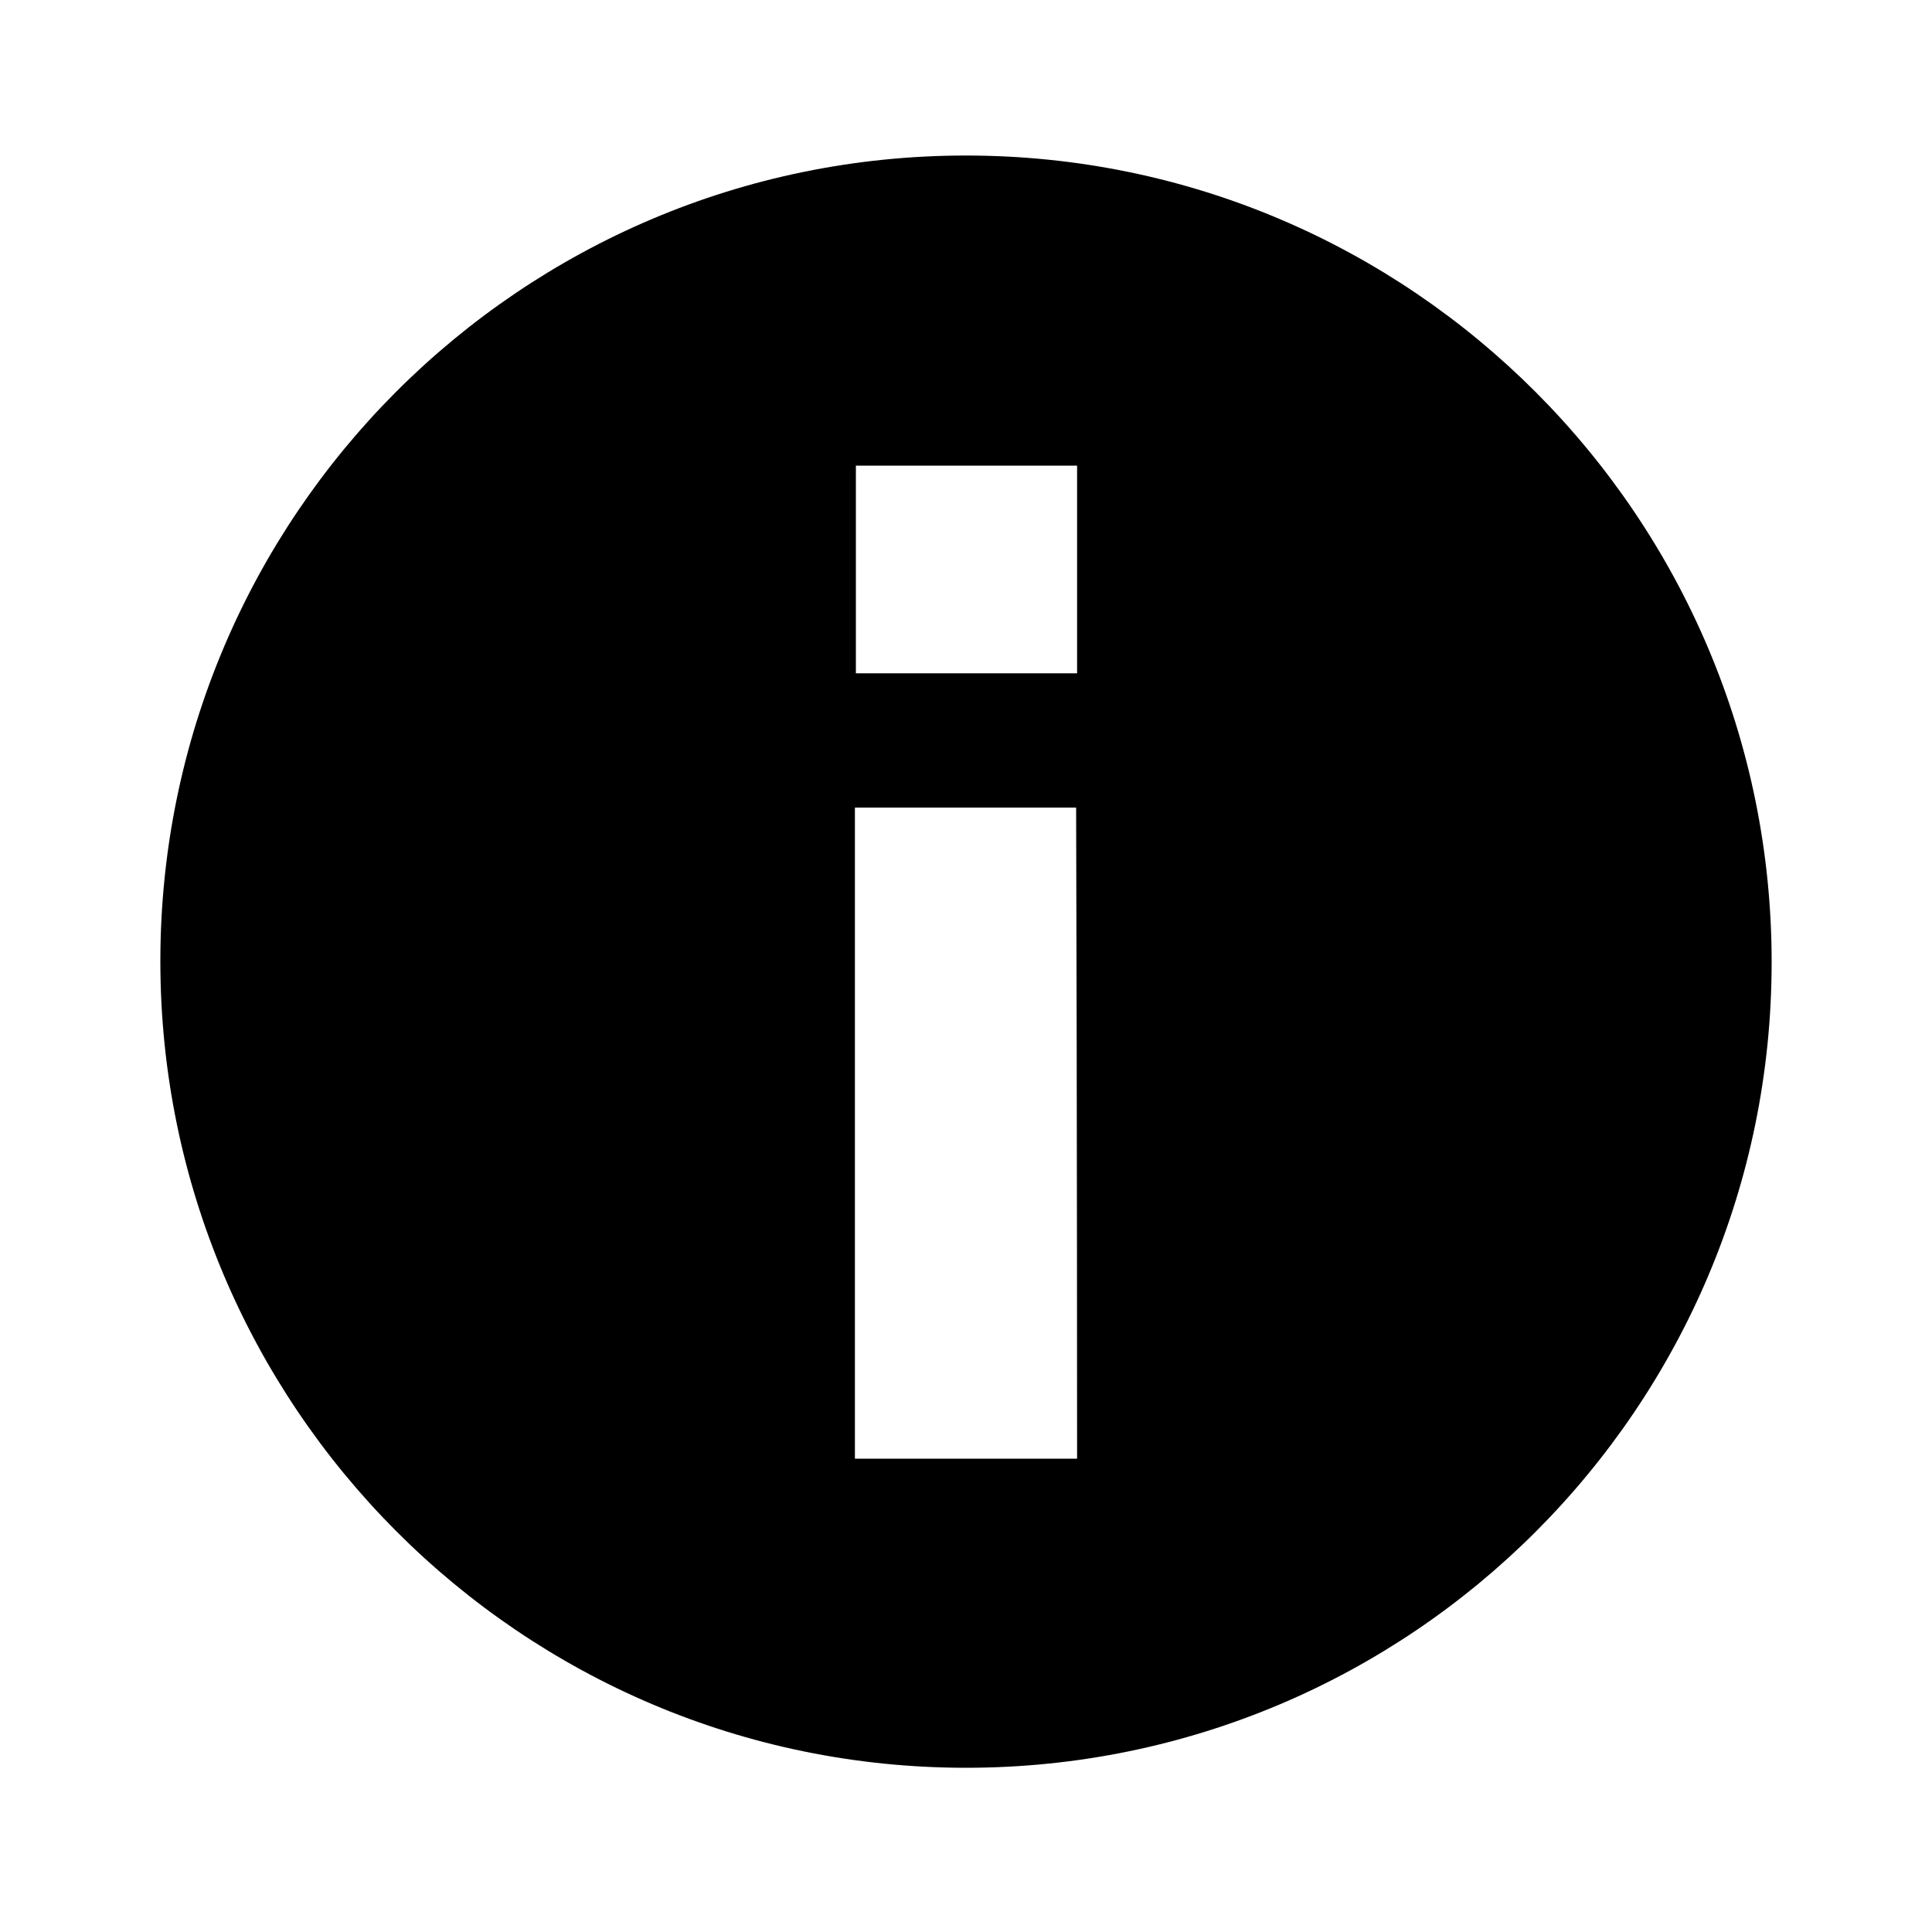 <?xml version="1.0" encoding="UTF-8"?> <svg xmlns="http://www.w3.org/2000/svg" xmlns:xlink="http://www.w3.org/1999/xlink" version="1.1" id="Layer_1" x="0px" y="0px" viewBox="0 0 200 200" style="enable-background:new 0 0 200 200;" xml:space="preserve"> <path d="M100,16.1c-46.1,0-83.4,37.4-83.4,83.4S53.9,183,100,183s83.4-37.4,83.4-83.4S146.1,16.1,100,16.1z M111.5,151H88.5V83.6 h22.9C111.5,115.9,111.5,151,111.5,151z M111.5,69.7c-11.2,0-12.3,0-22.9,0V48.2h22.9C111.5,48.2,111.5,63,111.5,69.7z"></path> </svg> 